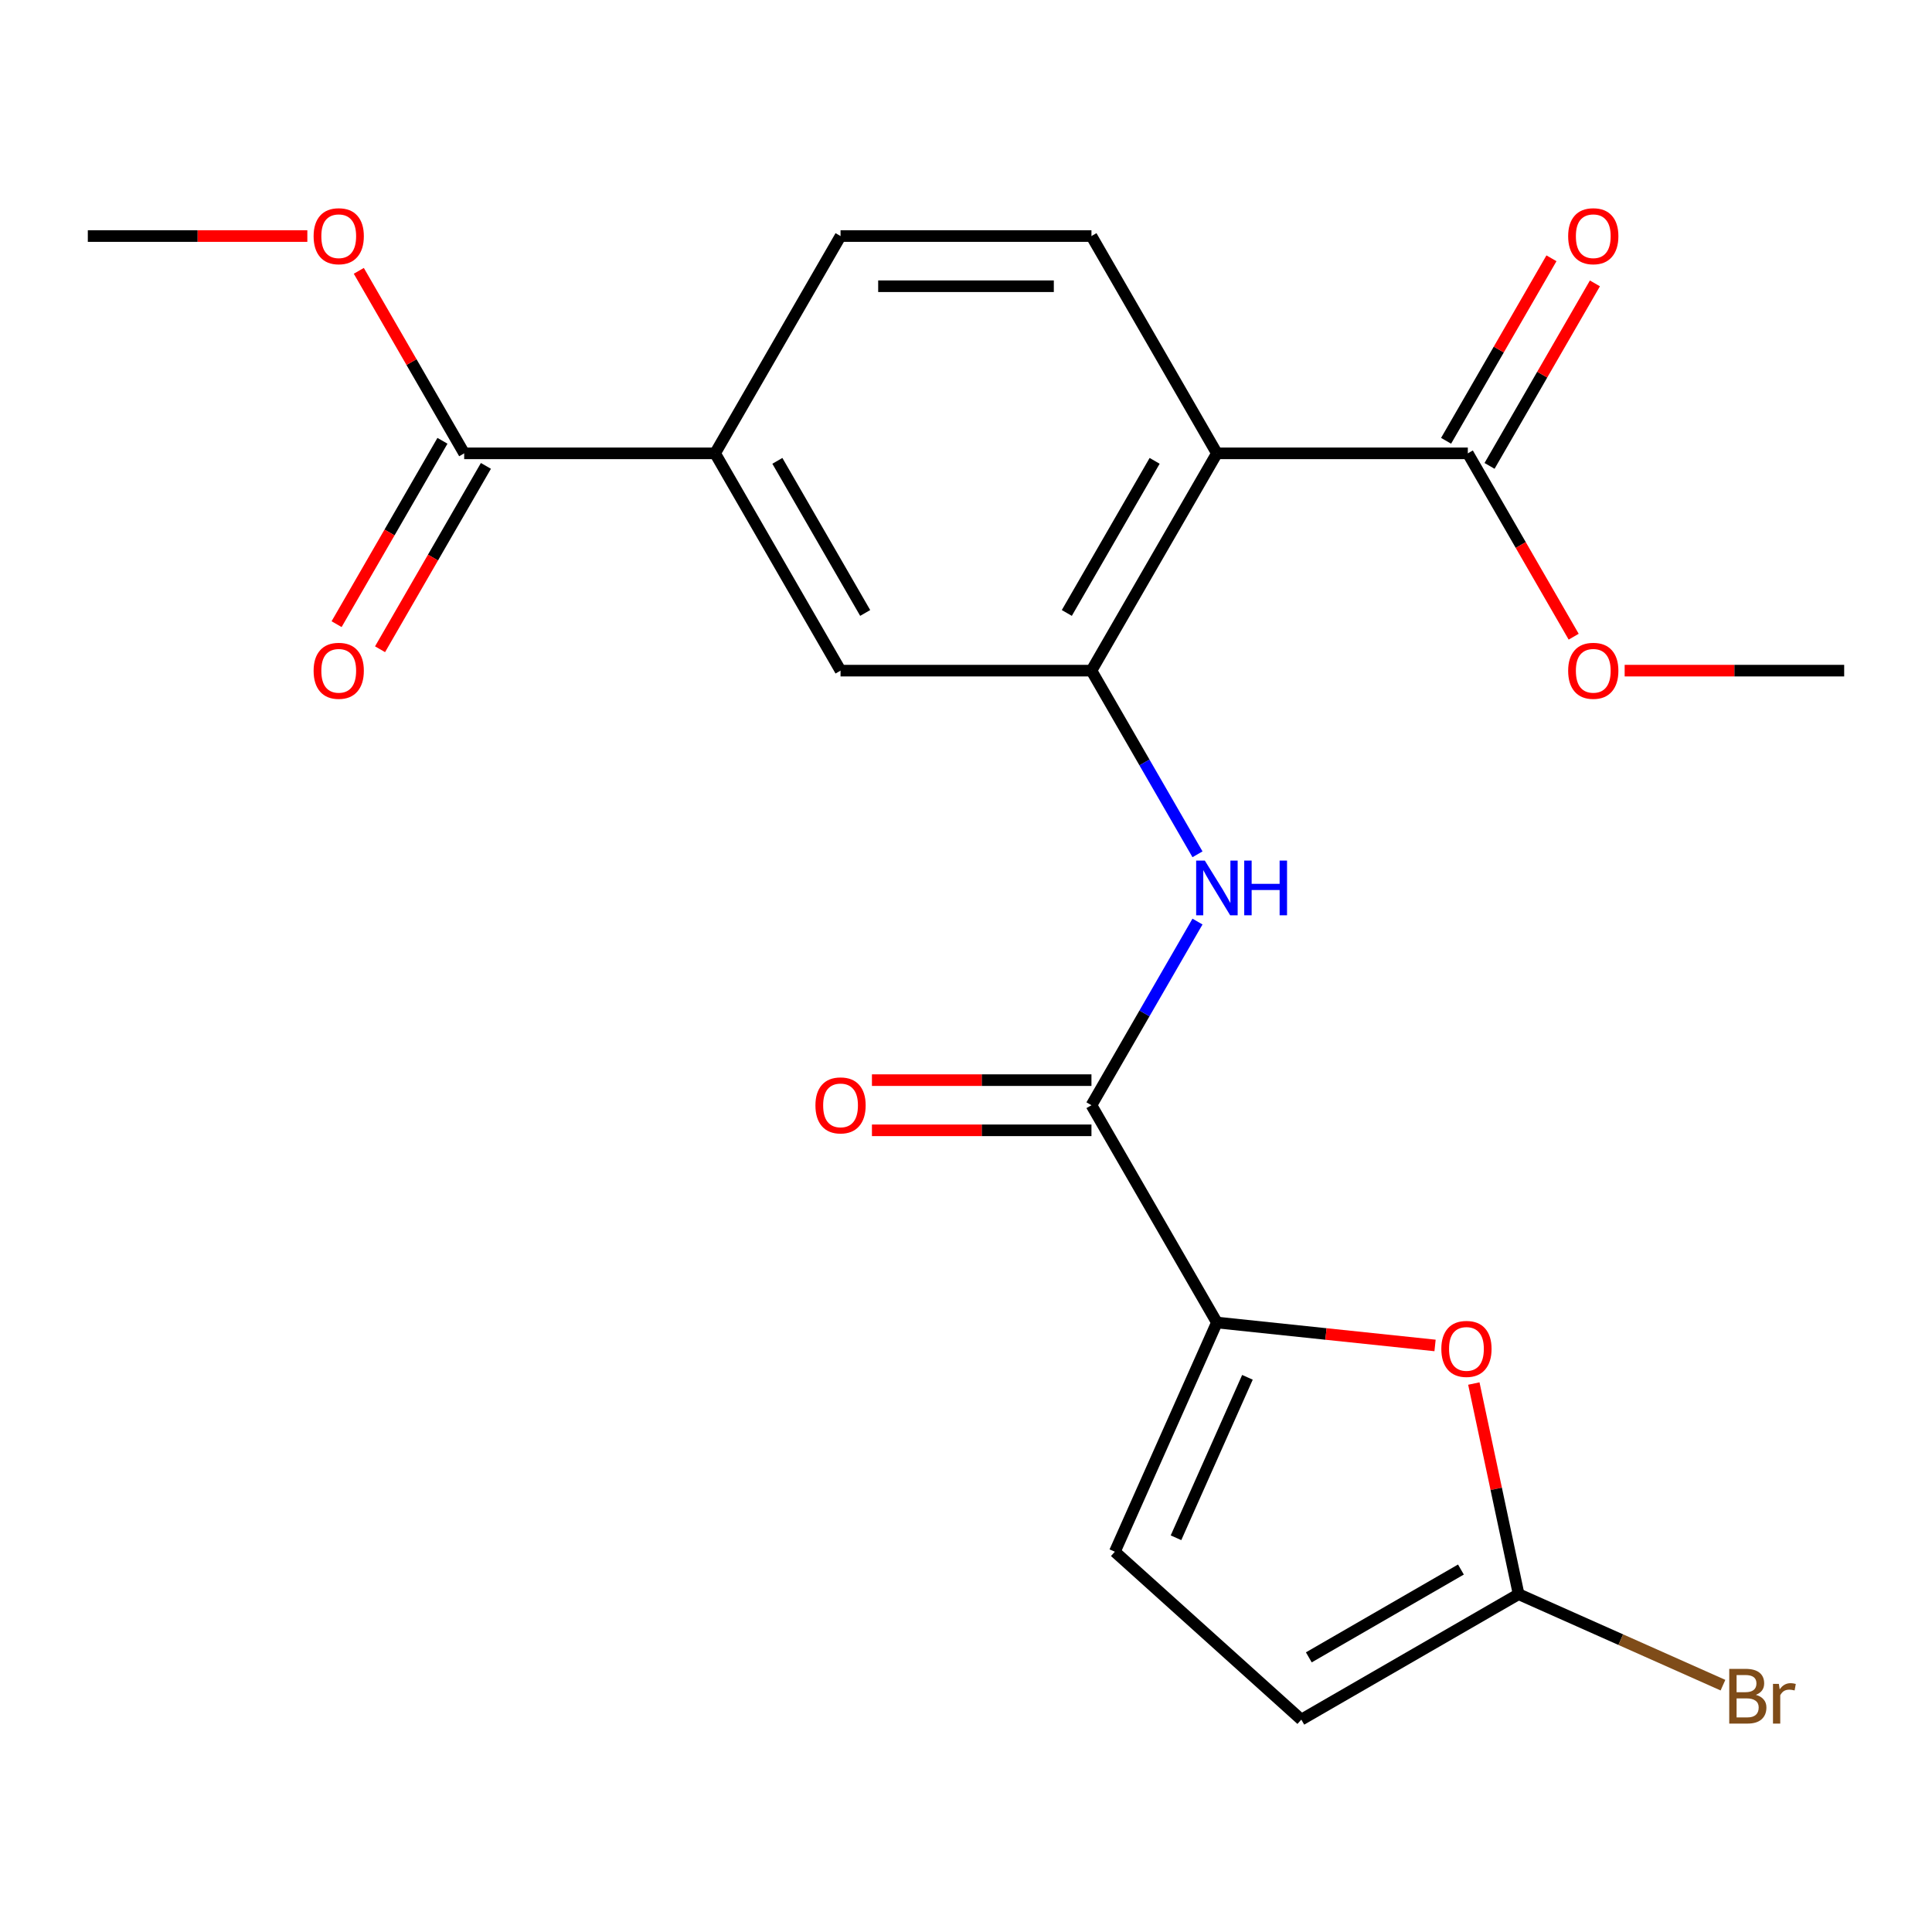 <?xml version='1.0' encoding='iso-8859-1'?>
<svg version='1.1' baseProfile='full'
              xmlns='http://www.w3.org/2000/svg'
                      xmlns:rdkit='http://www.rdkit.org/xml'
                      xmlns:xlink='http://www.w3.org/1999/xlink'
                  xml:space='preserve'
width='1000px' height='1000px' viewBox='0 0 1000 1000'>
<!-- END OF HEADER -->
<rect style='opacity:1.0;fill:#FFFFFF;stroke:none' width='1000' height='1000' x='0' y='0'> </rect>
<path class='bond-0' d='M 629.87,234.651 L 564.935,347.122' style='fill:none;fill-rule:evenodd;stroke:#000000;stroke-width:6px;stroke-linecap:butt;stroke-linejoin:miter;stroke-opacity:1' />
<path class='bond-0' d='M 597.636,238.535 L 552.181,317.265' style='fill:none;fill-rule:evenodd;stroke:#000000;stroke-width:6px;stroke-linecap:butt;stroke-linejoin:miter;stroke-opacity:1' />
<path class='bond-6' d='M 629.87,234.651 L 759.74,234.651' style='fill:none;fill-rule:evenodd;stroke:#000000;stroke-width:6px;stroke-linecap:butt;stroke-linejoin:miter;stroke-opacity:1' />
<path class='bond-11' d='M 629.87,234.651 L 564.935,122.181' style='fill:none;fill-rule:evenodd;stroke:#000000;stroke-width:6px;stroke-linecap:butt;stroke-linejoin:miter;stroke-opacity:1' />
<path class='bond-3' d='M 564.935,347.122 L 592.378,394.654' style='fill:none;fill-rule:evenodd;stroke:#000000;stroke-width:6px;stroke-linecap:butt;stroke-linejoin:miter;stroke-opacity:1' />
<path class='bond-3' d='M 592.378,394.654 L 619.82,442.186' style='fill:none;fill-rule:evenodd;stroke:#0000FF;stroke-width:6px;stroke-linecap:butt;stroke-linejoin:miter;stroke-opacity:1' />
<path class='bond-10' d='M 564.935,347.122 L 435.065,347.122' style='fill:none;fill-rule:evenodd;stroke:#000000;stroke-width:6px;stroke-linecap:butt;stroke-linejoin:miter;stroke-opacity:1' />
<path class='bond-1' d='M 629.87,684.535 L 564.935,572.064' style='fill:none;fill-rule:evenodd;stroke:#000000;stroke-width:6px;stroke-linecap:butt;stroke-linejoin:miter;stroke-opacity:1' />
<path class='bond-4' d='M 629.87,684.535 L 686.326,690.468' style='fill:none;fill-rule:evenodd;stroke:#000000;stroke-width:6px;stroke-linecap:butt;stroke-linejoin:miter;stroke-opacity:1' />
<path class='bond-4' d='M 686.326,690.468 L 742.782,696.402' style='fill:none;fill-rule:evenodd;stroke:#FF0000;stroke-width:6px;stroke-linecap:butt;stroke-linejoin:miter;stroke-opacity:1' />
<path class='bond-7' d='M 629.87,684.535 L 577.047,803.177' style='fill:none;fill-rule:evenodd;stroke:#000000;stroke-width:6px;stroke-linecap:butt;stroke-linejoin:miter;stroke-opacity:1' />
<path class='bond-7' d='M 645.675,712.896 L 608.699,795.945' style='fill:none;fill-rule:evenodd;stroke:#000000;stroke-width:6px;stroke-linecap:butt;stroke-linejoin:miter;stroke-opacity:1' />
<path class='bond-2' d='M 564.935,572.064 L 592.378,524.532' style='fill:none;fill-rule:evenodd;stroke:#000000;stroke-width:6px;stroke-linecap:butt;stroke-linejoin:miter;stroke-opacity:1' />
<path class='bond-2' d='M 592.378,524.532 L 619.82,477' style='fill:none;fill-rule:evenodd;stroke:#0000FF;stroke-width:6px;stroke-linecap:butt;stroke-linejoin:miter;stroke-opacity:1' />
<path class='bond-13' d='M 564.935,559.077 L 508.123,559.077' style='fill:none;fill-rule:evenodd;stroke:#000000;stroke-width:6px;stroke-linecap:butt;stroke-linejoin:miter;stroke-opacity:1' />
<path class='bond-13' d='M 508.123,559.077 L 451.312,559.077' style='fill:none;fill-rule:evenodd;stroke:#FF0000;stroke-width:6px;stroke-linecap:butt;stroke-linejoin:miter;stroke-opacity:1' />
<path class='bond-13' d='M 564.935,585.051 L 508.123,585.051' style='fill:none;fill-rule:evenodd;stroke:#000000;stroke-width:6px;stroke-linecap:butt;stroke-linejoin:miter;stroke-opacity:1' />
<path class='bond-13' d='M 508.123,585.051 L 451.312,585.051' style='fill:none;fill-rule:evenodd;stroke:#FF0000;stroke-width:6px;stroke-linecap:butt;stroke-linejoin:miter;stroke-opacity:1' />
<path class='bond-5' d='M 762.856,716.117 L 774.443,770.629' style='fill:none;fill-rule:evenodd;stroke:#FF0000;stroke-width:6px;stroke-linecap:butt;stroke-linejoin:miter;stroke-opacity:1' />
<path class='bond-5' d='M 774.443,770.629 L 786.03,825.142' style='fill:none;fill-rule:evenodd;stroke:#000000;stroke-width:6px;stroke-linecap:butt;stroke-linejoin:miter;stroke-opacity:1' />
<path class='bond-17' d='M 786.03,825.142 L 838.918,848.689' style='fill:none;fill-rule:evenodd;stroke:#000000;stroke-width:6px;stroke-linecap:butt;stroke-linejoin:miter;stroke-opacity:1' />
<path class='bond-17' d='M 838.918,848.689 L 891.806,872.236' style='fill:none;fill-rule:evenodd;stroke:#7F4C19;stroke-width:6px;stroke-linecap:butt;stroke-linejoin:miter;stroke-opacity:1' />
<path class='bond-23' d='M 786.03,825.142 L 673.56,890.077' style='fill:none;fill-rule:evenodd;stroke:#000000;stroke-width:6px;stroke-linecap:butt;stroke-linejoin:miter;stroke-opacity:1' />
<path class='bond-23' d='M 756.173,812.388 L 677.443,857.843' style='fill:none;fill-rule:evenodd;stroke:#000000;stroke-width:6px;stroke-linecap:butt;stroke-linejoin:miter;stroke-opacity:1' />
<path class='bond-15' d='M 770.987,241.145 L 798.257,193.913' style='fill:none;fill-rule:evenodd;stroke:#000000;stroke-width:6px;stroke-linecap:butt;stroke-linejoin:miter;stroke-opacity:1' />
<path class='bond-15' d='M 798.257,193.913 L 825.526,146.681' style='fill:none;fill-rule:evenodd;stroke:#FF0000;stroke-width:6px;stroke-linecap:butt;stroke-linejoin:miter;stroke-opacity:1' />
<path class='bond-15' d='M 748.493,228.158 L 775.763,180.926' style='fill:none;fill-rule:evenodd;stroke:#000000;stroke-width:6px;stroke-linecap:butt;stroke-linejoin:miter;stroke-opacity:1' />
<path class='bond-15' d='M 775.763,180.926 L 803.032,133.694' style='fill:none;fill-rule:evenodd;stroke:#FF0000;stroke-width:6px;stroke-linecap:butt;stroke-linejoin:miter;stroke-opacity:1' />
<path class='bond-18' d='M 759.74,234.651 L 787.137,282.103' style='fill:none;fill-rule:evenodd;stroke:#000000;stroke-width:6px;stroke-linecap:butt;stroke-linejoin:miter;stroke-opacity:1' />
<path class='bond-18' d='M 787.137,282.103 L 814.533,329.555' style='fill:none;fill-rule:evenodd;stroke:#FF0000;stroke-width:6px;stroke-linecap:butt;stroke-linejoin:miter;stroke-opacity:1' />
<path class='bond-12' d='M 577.047,803.177 L 673.56,890.077' style='fill:none;fill-rule:evenodd;stroke:#000000;stroke-width:6px;stroke-linecap:butt;stroke-linejoin:miter;stroke-opacity:1' />
<path class='bond-8' d='M 240.26,234.651 L 370.13,234.651' style='fill:none;fill-rule:evenodd;stroke:#000000;stroke-width:6px;stroke-linecap:butt;stroke-linejoin:miter;stroke-opacity:1' />
<path class='bond-16' d='M 229.013,228.158 L 201.616,275.61' style='fill:none;fill-rule:evenodd;stroke:#000000;stroke-width:6px;stroke-linecap:butt;stroke-linejoin:miter;stroke-opacity:1' />
<path class='bond-16' d='M 201.616,275.61 L 174.22,323.062' style='fill:none;fill-rule:evenodd;stroke:#FF0000;stroke-width:6px;stroke-linecap:butt;stroke-linejoin:miter;stroke-opacity:1' />
<path class='bond-16' d='M 251.507,241.145 L 224.11,288.597' style='fill:none;fill-rule:evenodd;stroke:#000000;stroke-width:6px;stroke-linecap:butt;stroke-linejoin:miter;stroke-opacity:1' />
<path class='bond-16' d='M 224.11,288.597 L 196.714,336.049' style='fill:none;fill-rule:evenodd;stroke:#FF0000;stroke-width:6px;stroke-linecap:butt;stroke-linejoin:miter;stroke-opacity:1' />
<path class='bond-19' d='M 240.26,234.651 L 212.99,187.419' style='fill:none;fill-rule:evenodd;stroke:#000000;stroke-width:6px;stroke-linecap:butt;stroke-linejoin:miter;stroke-opacity:1' />
<path class='bond-19' d='M 212.99,187.419 L 185.721,140.187' style='fill:none;fill-rule:evenodd;stroke:#FF0000;stroke-width:6px;stroke-linecap:butt;stroke-linejoin:miter;stroke-opacity:1' />
<path class='bond-9' d='M 370.13,234.651 L 435.065,122.181' style='fill:none;fill-rule:evenodd;stroke:#000000;stroke-width:6px;stroke-linecap:butt;stroke-linejoin:miter;stroke-opacity:1' />
<path class='bond-22' d='M 370.13,234.651 L 435.065,347.122' style='fill:none;fill-rule:evenodd;stroke:#000000;stroke-width:6px;stroke-linecap:butt;stroke-linejoin:miter;stroke-opacity:1' />
<path class='bond-22' d='M 402.364,238.535 L 447.819,317.265' style='fill:none;fill-rule:evenodd;stroke:#000000;stroke-width:6px;stroke-linecap:butt;stroke-linejoin:miter;stroke-opacity:1' />
<path class='bond-14' d='M 564.935,122.181 L 435.065,122.181' style='fill:none;fill-rule:evenodd;stroke:#000000;stroke-width:6px;stroke-linecap:butt;stroke-linejoin:miter;stroke-opacity:1' />
<path class='bond-14' d='M 545.455,148.155 L 454.545,148.155' style='fill:none;fill-rule:evenodd;stroke:#000000;stroke-width:6px;stroke-linecap:butt;stroke-linejoin:miter;stroke-opacity:1' />
<path class='bond-21' d='M 840.922,347.122 L 897.734,347.122' style='fill:none;fill-rule:evenodd;stroke:#FF0000;stroke-width:6px;stroke-linecap:butt;stroke-linejoin:miter;stroke-opacity:1' />
<path class='bond-21' d='M 897.734,347.122 L 954.545,347.122' style='fill:none;fill-rule:evenodd;stroke:#000000;stroke-width:6px;stroke-linecap:butt;stroke-linejoin:miter;stroke-opacity:1' />
<path class='bond-20' d='M 159.078,122.181 L 102.266,122.181' style='fill:none;fill-rule:evenodd;stroke:#FF0000;stroke-width:6px;stroke-linecap:butt;stroke-linejoin:miter;stroke-opacity:1' />
<path class='bond-20' d='M 102.266,122.181 L 45.455,122.181' style='fill:none;fill-rule:evenodd;stroke:#000000;stroke-width:6px;stroke-linecap:butt;stroke-linejoin:miter;stroke-opacity:1' />
<path  class='atom-4' d='M 623.61 445.433
L 632.89 460.433
Q 633.81 461.913, 635.29 464.593
Q 636.77 467.273, 636.85 467.433
L 636.85 445.433
L 640.61 445.433
L 640.61 473.753
L 636.73 473.753
L 626.77 457.353
Q 625.61 455.433, 624.37 453.233
Q 623.17 451.033, 622.81 450.353
L 622.81 473.753
L 619.13 473.753
L 619.13 445.433
L 623.61 445.433
' fill='#0000FF'/>
<path  class='atom-4' d='M 644.01 445.433
L 647.85 445.433
L 647.85 457.473
L 662.33 457.473
L 662.33 445.433
L 666.17 445.433
L 666.17 473.753
L 662.33 473.753
L 662.33 460.673
L 647.85 460.673
L 647.85 473.753
L 644.01 473.753
L 644.01 445.433
' fill='#0000FF'/>
<path  class='atom-5' d='M 746.029 698.19
Q 746.029 691.39, 749.389 687.59
Q 752.749 683.79, 759.029 683.79
Q 765.309 683.79, 768.669 687.59
Q 772.029 691.39, 772.029 698.19
Q 772.029 705.07, 768.629 708.99
Q 765.229 712.87, 759.029 712.87
Q 752.789 712.87, 749.389 708.99
Q 746.029 705.11, 746.029 698.19
M 759.029 709.67
Q 763.349 709.67, 765.669 706.79
Q 768.029 703.87, 768.029 698.19
Q 768.029 692.63, 765.669 689.83
Q 763.349 686.99, 759.029 686.99
Q 754.709 686.99, 752.349 689.79
Q 750.029 692.59, 750.029 698.19
Q 750.029 703.91, 752.349 706.79
Q 754.709 709.67, 759.029 709.67
' fill='#FF0000'/>
<path  class='atom-14' d='M 422.065 572.144
Q 422.065 565.344, 425.425 561.544
Q 428.785 557.744, 435.065 557.744
Q 441.345 557.744, 444.705 561.544
Q 448.065 565.344, 448.065 572.144
Q 448.065 579.024, 444.665 582.944
Q 441.265 586.824, 435.065 586.824
Q 428.825 586.824, 425.425 582.944
Q 422.065 579.064, 422.065 572.144
M 435.065 583.624
Q 439.385 583.624, 441.705 580.744
Q 444.065 577.824, 444.065 572.144
Q 444.065 566.584, 441.705 563.784
Q 439.385 560.944, 435.065 560.944
Q 430.745 560.944, 428.385 563.744
Q 426.065 566.544, 426.065 572.144
Q 426.065 577.864, 428.385 580.744
Q 430.745 583.624, 435.065 583.624
' fill='#FF0000'/>
<path  class='atom-16' d='M 811.675 122.261
Q 811.675 115.461, 815.035 111.661
Q 818.395 107.861, 824.675 107.861
Q 830.955 107.861, 834.315 111.661
Q 837.675 115.461, 837.675 122.261
Q 837.675 129.141, 834.275 133.061
Q 830.875 136.941, 824.675 136.941
Q 818.435 136.941, 815.035 133.061
Q 811.675 129.181, 811.675 122.261
M 824.675 133.741
Q 828.995 133.741, 831.315 130.861
Q 833.675 127.941, 833.675 122.261
Q 833.675 116.701, 831.315 113.901
Q 828.995 111.061, 824.675 111.061
Q 820.355 111.061, 817.995 113.861
Q 815.675 116.661, 815.675 122.261
Q 815.675 127.981, 817.995 130.861
Q 820.355 133.741, 824.675 133.741
' fill='#FF0000'/>
<path  class='atom-17' d='M 162.325 347.202
Q 162.325 340.402, 165.685 336.602
Q 169.045 332.802, 175.325 332.802
Q 181.605 332.802, 184.965 336.602
Q 188.325 340.402, 188.325 347.202
Q 188.325 354.082, 184.925 358.002
Q 181.525 361.882, 175.325 361.882
Q 169.085 361.882, 165.685 358.002
Q 162.325 354.122, 162.325 347.202
M 175.325 358.682
Q 179.645 358.682, 181.965 355.802
Q 184.325 352.882, 184.325 347.202
Q 184.325 341.642, 181.965 338.842
Q 179.645 336.002, 175.325 336.002
Q 171.005 336.002, 168.645 338.802
Q 166.325 341.602, 166.325 347.202
Q 166.325 352.922, 168.645 355.802
Q 171.005 358.682, 175.325 358.682
' fill='#FF0000'/>
<path  class='atom-18' d='M 908.813 877.245
Q 911.533 878.005, 912.893 879.685
Q 914.293 881.325, 914.293 883.765
Q 914.293 887.685, 911.773 889.925
Q 909.293 892.125, 904.573 892.125
L 895.053 892.125
L 895.053 863.805
L 903.413 863.805
Q 908.253 863.805, 910.693 865.765
Q 913.133 867.725, 913.133 871.325
Q 913.133 875.605, 908.813 877.245
M 898.853 867.005
L 898.853 875.885
L 903.413 875.885
Q 906.213 875.885, 907.653 874.765
Q 909.133 873.605, 909.133 871.325
Q 909.133 867.005, 903.413 867.005
L 898.853 867.005
M 904.573 888.925
Q 907.333 888.925, 908.813 887.605
Q 910.293 886.285, 910.293 883.765
Q 910.293 881.445, 908.653 880.285
Q 907.053 879.085, 903.973 879.085
L 898.853 879.085
L 898.853 888.925
L 904.573 888.925
' fill='#7F4C19'/>
<path  class='atom-18' d='M 920.733 871.565
L 921.173 874.405
Q 923.333 871.205, 926.853 871.205
Q 927.973 871.205, 929.493 871.605
L 928.893 874.965
Q 927.173 874.565, 926.213 874.565
Q 924.533 874.565, 923.413 875.245
Q 922.333 875.885, 921.453 877.445
L 921.453 892.125
L 917.693 892.125
L 917.693 871.565
L 920.733 871.565
' fill='#7F4C19'/>
<path  class='atom-19' d='M 811.675 347.202
Q 811.675 340.402, 815.035 336.602
Q 818.395 332.802, 824.675 332.802
Q 830.955 332.802, 834.315 336.602
Q 837.675 340.402, 837.675 347.202
Q 837.675 354.082, 834.275 358.002
Q 830.875 361.882, 824.675 361.882
Q 818.435 361.882, 815.035 358.002
Q 811.675 354.122, 811.675 347.202
M 824.675 358.682
Q 828.995 358.682, 831.315 355.802
Q 833.675 352.882, 833.675 347.202
Q 833.675 341.642, 831.315 338.842
Q 828.995 336.002, 824.675 336.002
Q 820.355 336.002, 817.995 338.802
Q 815.675 341.602, 815.675 347.202
Q 815.675 352.922, 817.995 355.802
Q 820.355 358.682, 824.675 358.682
' fill='#FF0000'/>
<path  class='atom-20' d='M 162.325 122.261
Q 162.325 115.461, 165.685 111.661
Q 169.045 107.861, 175.325 107.861
Q 181.605 107.861, 184.965 111.661
Q 188.325 115.461, 188.325 122.261
Q 188.325 129.141, 184.925 133.061
Q 181.525 136.941, 175.325 136.941
Q 169.085 136.941, 165.685 133.061
Q 162.325 129.181, 162.325 122.261
M 175.325 133.741
Q 179.645 133.741, 181.965 130.861
Q 184.325 127.941, 184.325 122.261
Q 184.325 116.701, 181.965 113.901
Q 179.645 111.061, 175.325 111.061
Q 171.005 111.061, 168.645 113.861
Q 166.325 116.661, 166.325 122.261
Q 166.325 127.981, 168.645 130.861
Q 171.005 133.741, 175.325 133.741
' fill='#FF0000'/>
</svg>

